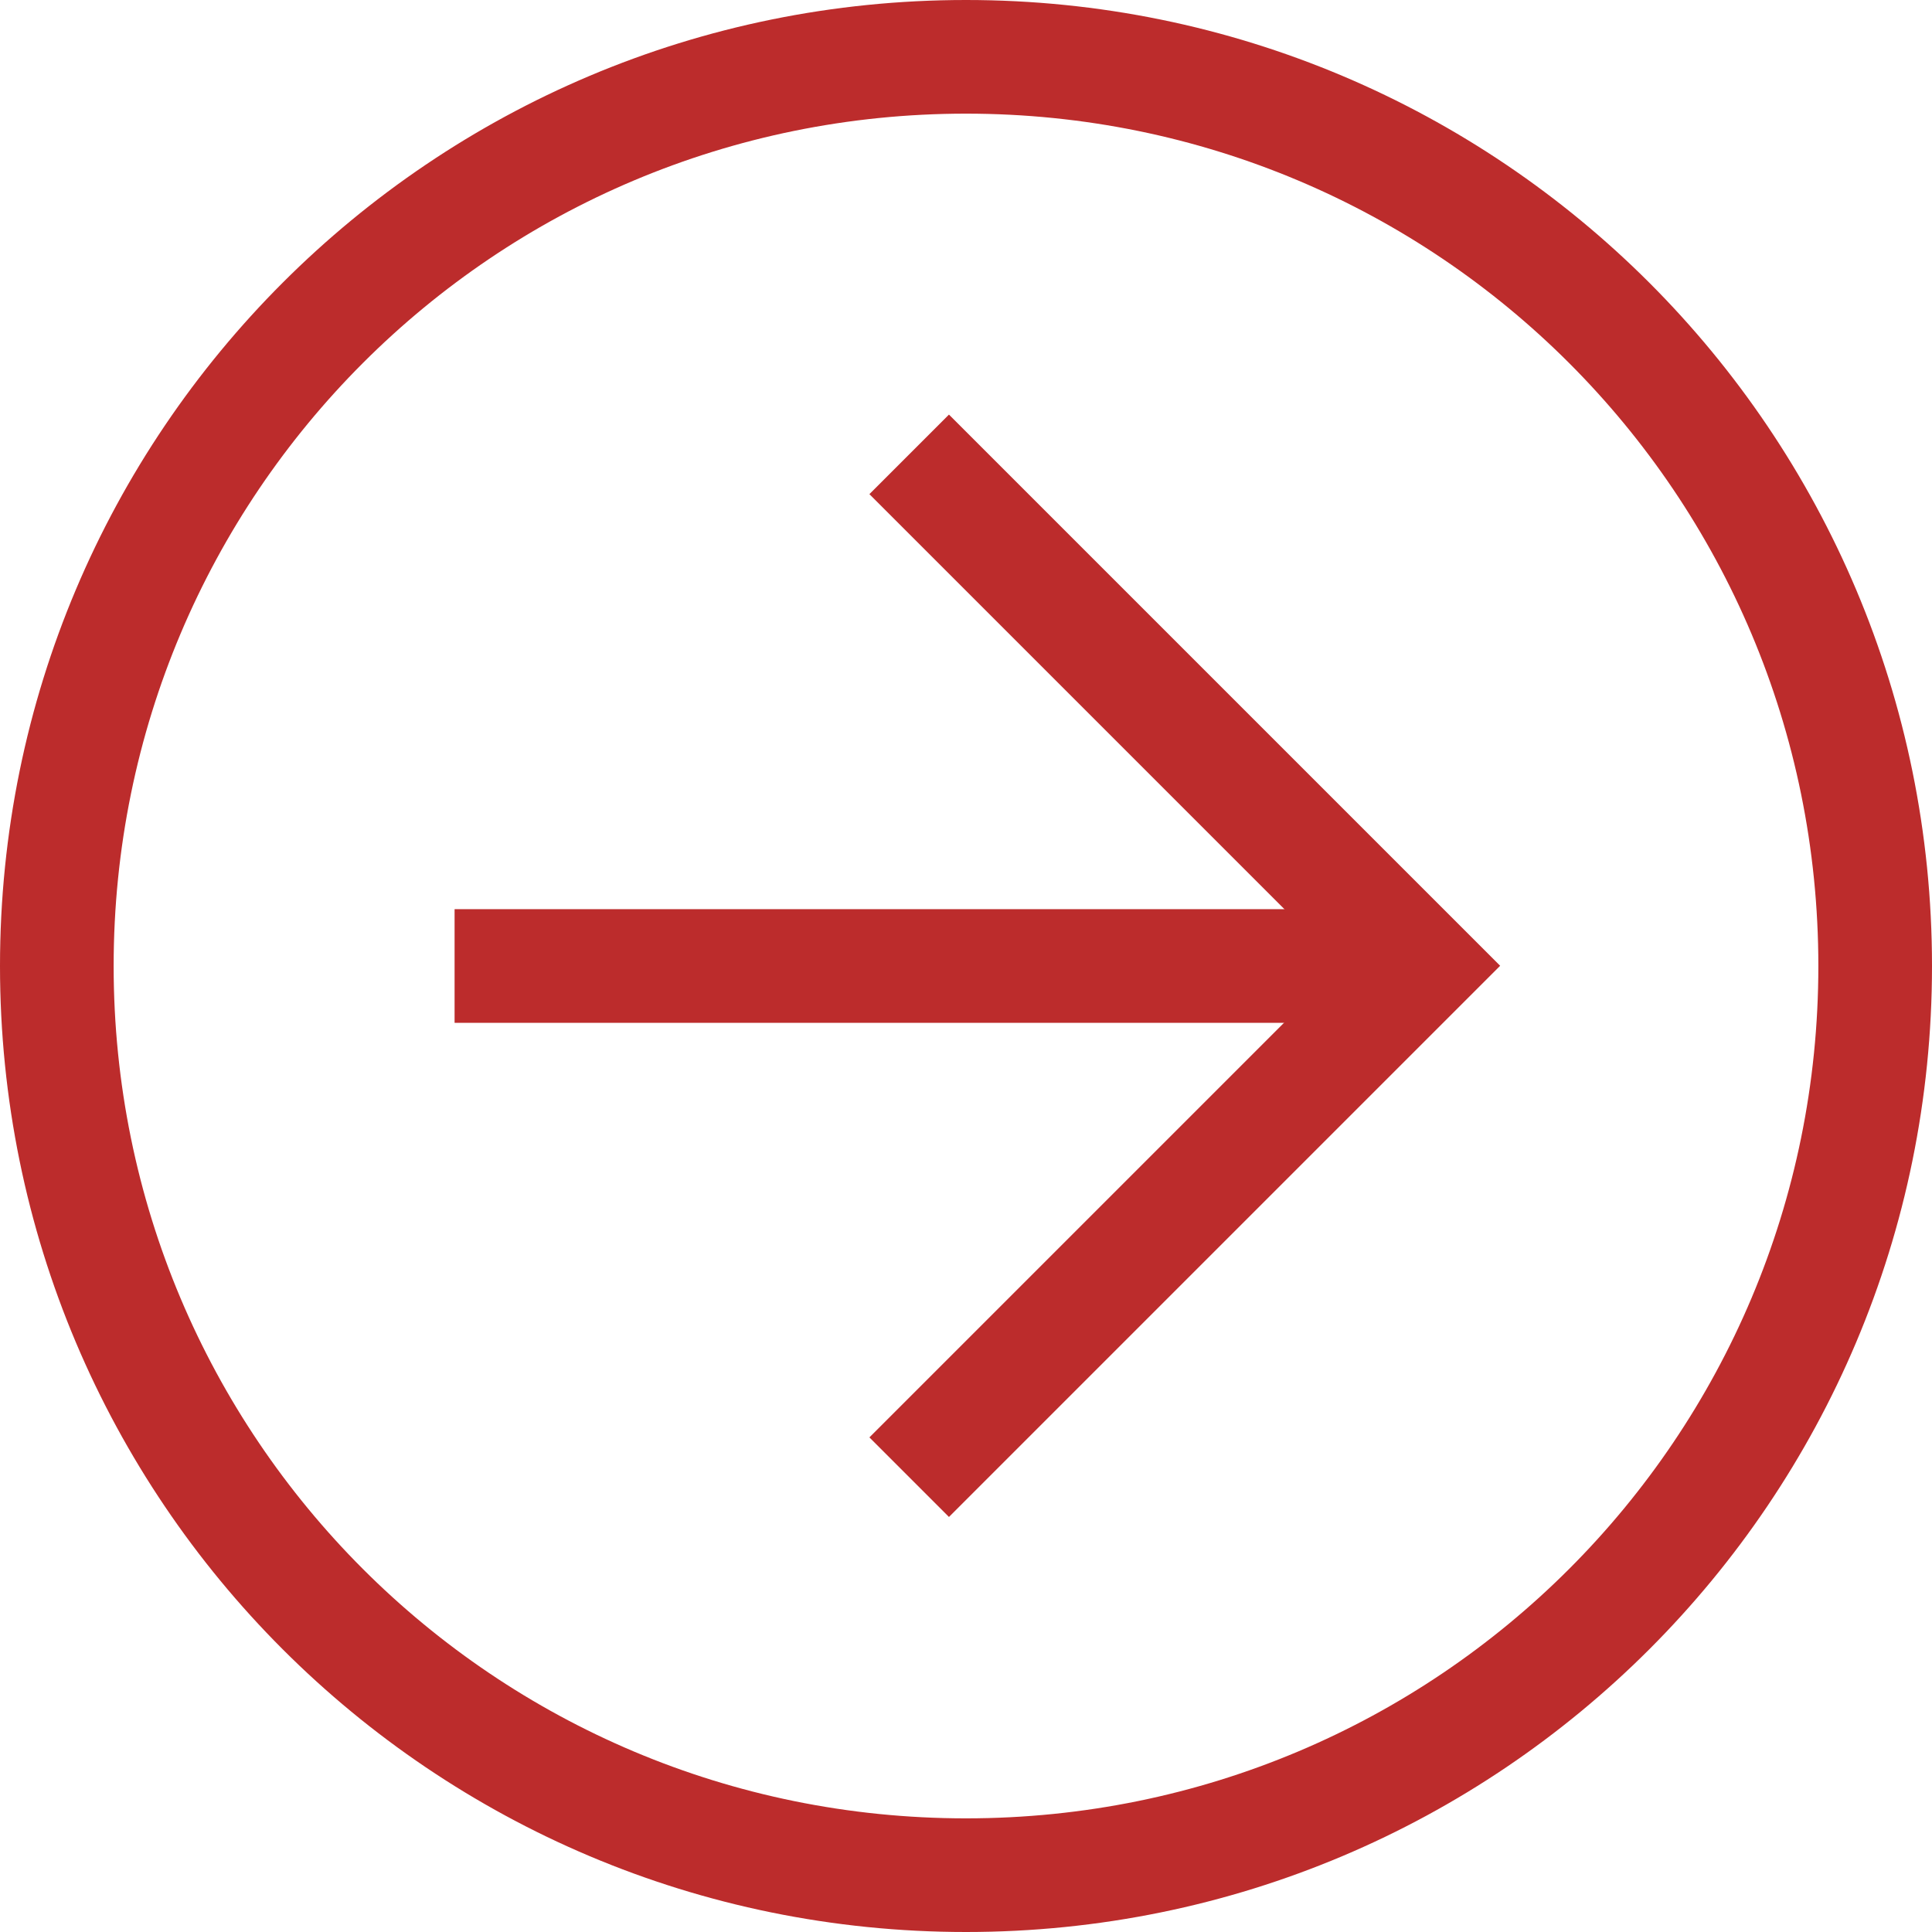 <?xml version="1.0" encoding="UTF-8"?> <svg xmlns="http://www.w3.org/2000/svg" width="17" height="17" viewBox="0 0 17 17" fill="none"><path d="M-3.71547e-07 8.5C-1.66103e-07 3.8 3.8 -5.7699e-07 8.5 -3.71547e-07C13.2 -1.66103e-07 17 3.8 17 8.5C17 13.2 13.2 17 8.5 17C3.8 17 -5.7699e-07 13.2 -3.71547e-07 8.5ZM16 8.5C16 4.35 12.65 1 8.5 1C4.35 1 1 4.35 1 8.5C1 12.65 4.35 16 8.5 16C12.65 16 16 12.65 16 8.5Z" fill="#BC2C2C"></path><path d="M7.65 12.648L11.8 8.498L7.65 4.348L8.35 3.648L13.2 8.498L8.35 13.348L7.65 12.648Z" fill="#BC2C2C"></path><path d="M12.5 8L12.5 9L4 9L4 8L12.5 8Z" fill="#BC2C2C"></path></svg> 